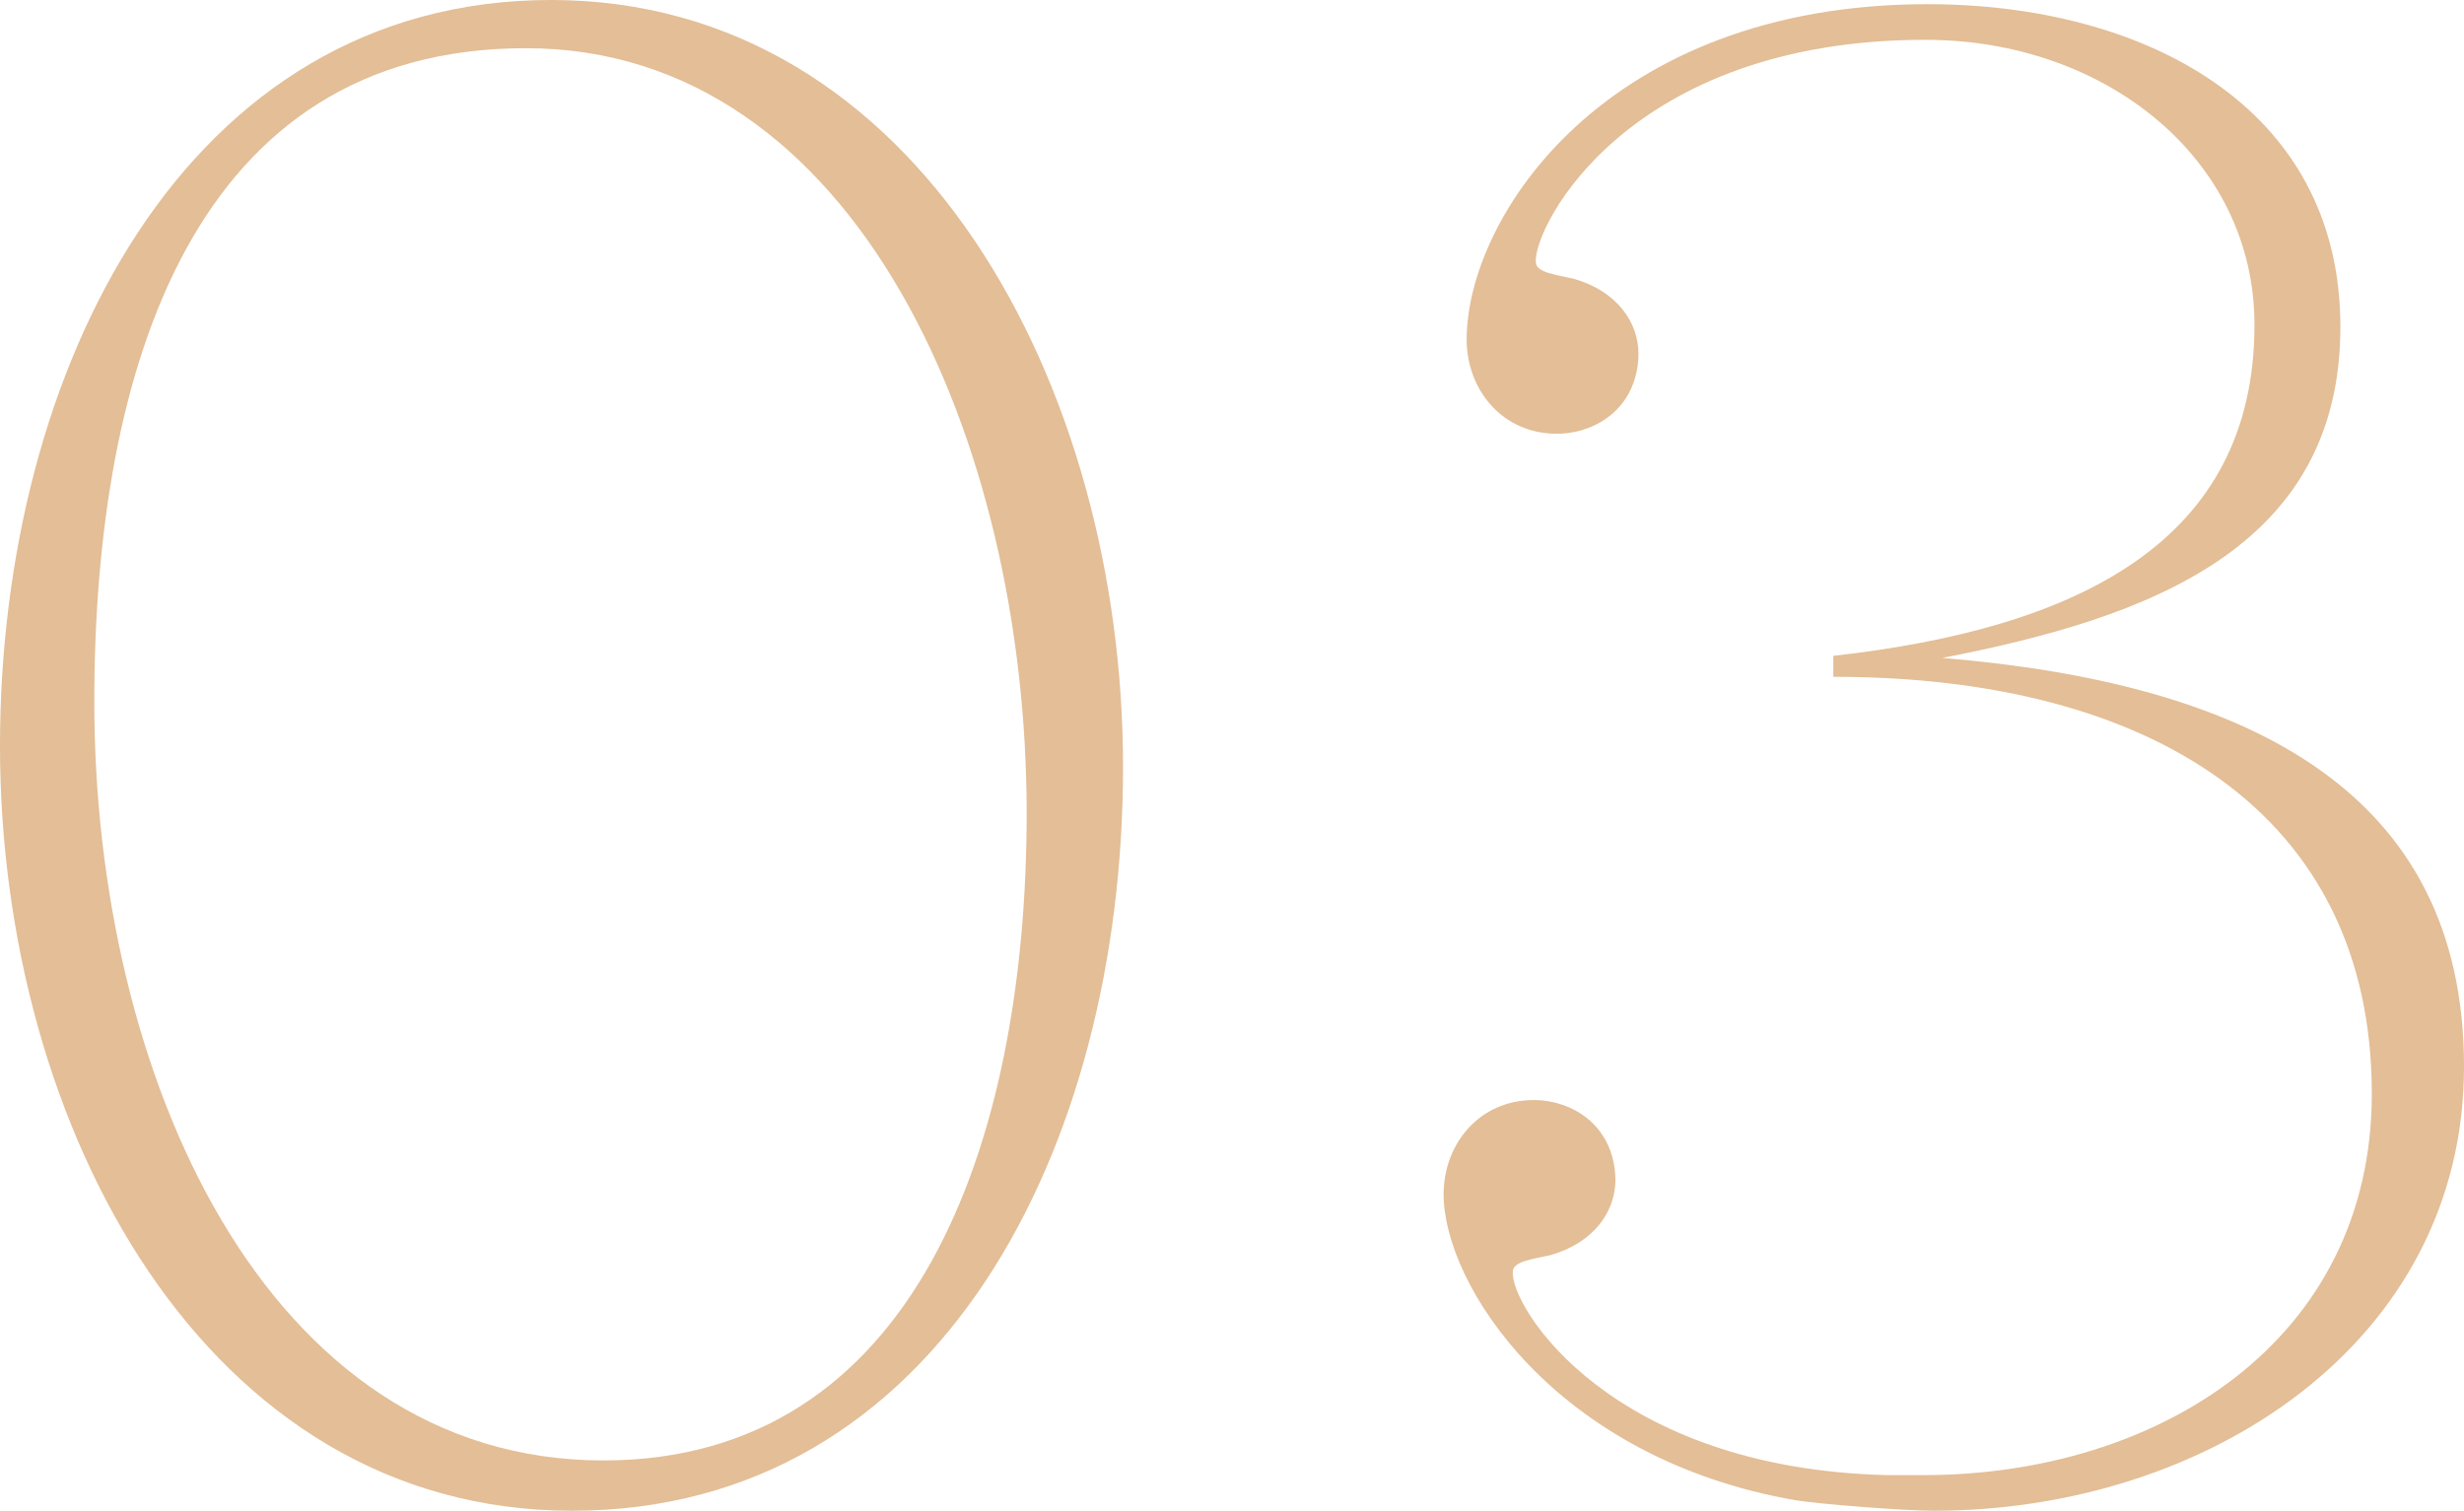 <svg xmlns="http://www.w3.org/2000/svg" id="Layer_2" data-name="Layer 2" viewBox="0 0 70.56 43.26"><defs><style> .cls-1 { fill: #e3be96; } </style></defs><g id="Layer_1-2" data-name="Layer 1"><g><path class="cls-1" d="M0,21.36C0,10.62,5.28,0,15.78,0s16.38,11.04,16.38,21.96-5.28,21.3-15.78,21.3S0,32.28,0,21.36ZM29.4,23.28C29.4,12.66,24.54,1.38,15.06,1.38S2.7,10.5,2.7,20.1c0,10.62,4.86,21.72,14.58,21.72,8.88,0,12.12-9,12.12-18.54Z"></path><path class="cls-1" d="M51.42,42.96c-6.9-1.2-10.08-6.18-10.08-8.76,0-1.44,1.02-2.7,2.58-2.7.78,0,1.56.36,1.98,1.02.24.36.36.84.36,1.26,0,.9-.6,1.8-1.86,2.16-.54.12-1.08.18-1.08.48-.06,1.02,2.82,5.64,10.74,5.82h1.02c6.72,0,12.84-3.84,12.84-10.92,0-8.04-6.36-11.94-15.42-11.94v-.6c6.96-.78,12.06-3.24,12.06-9.48,0-4.74-4.26-8.16-9.42-8.16-8.52,0-11.22,5.34-11.16,6.36,0,.3.54.36,1.08.48,1.26.36,1.86,1.26,1.86,2.16,0,.42-.12.9-.36,1.26-.42.66-1.2,1.02-1.98,1.02-1.56,0-2.58-1.26-2.58-2.7C42,6.24,45.96.12,55.2.12c6.12,0,11.82,2.88,11.82,9.24s-5.52,8.34-11.4,9.48c8.7.72,14.94,3.78,14.94,11.7s-7.38,12.72-15.18,12.72c-.84,0-3.18-.18-3.96-.3Z"></path></g></g></svg>